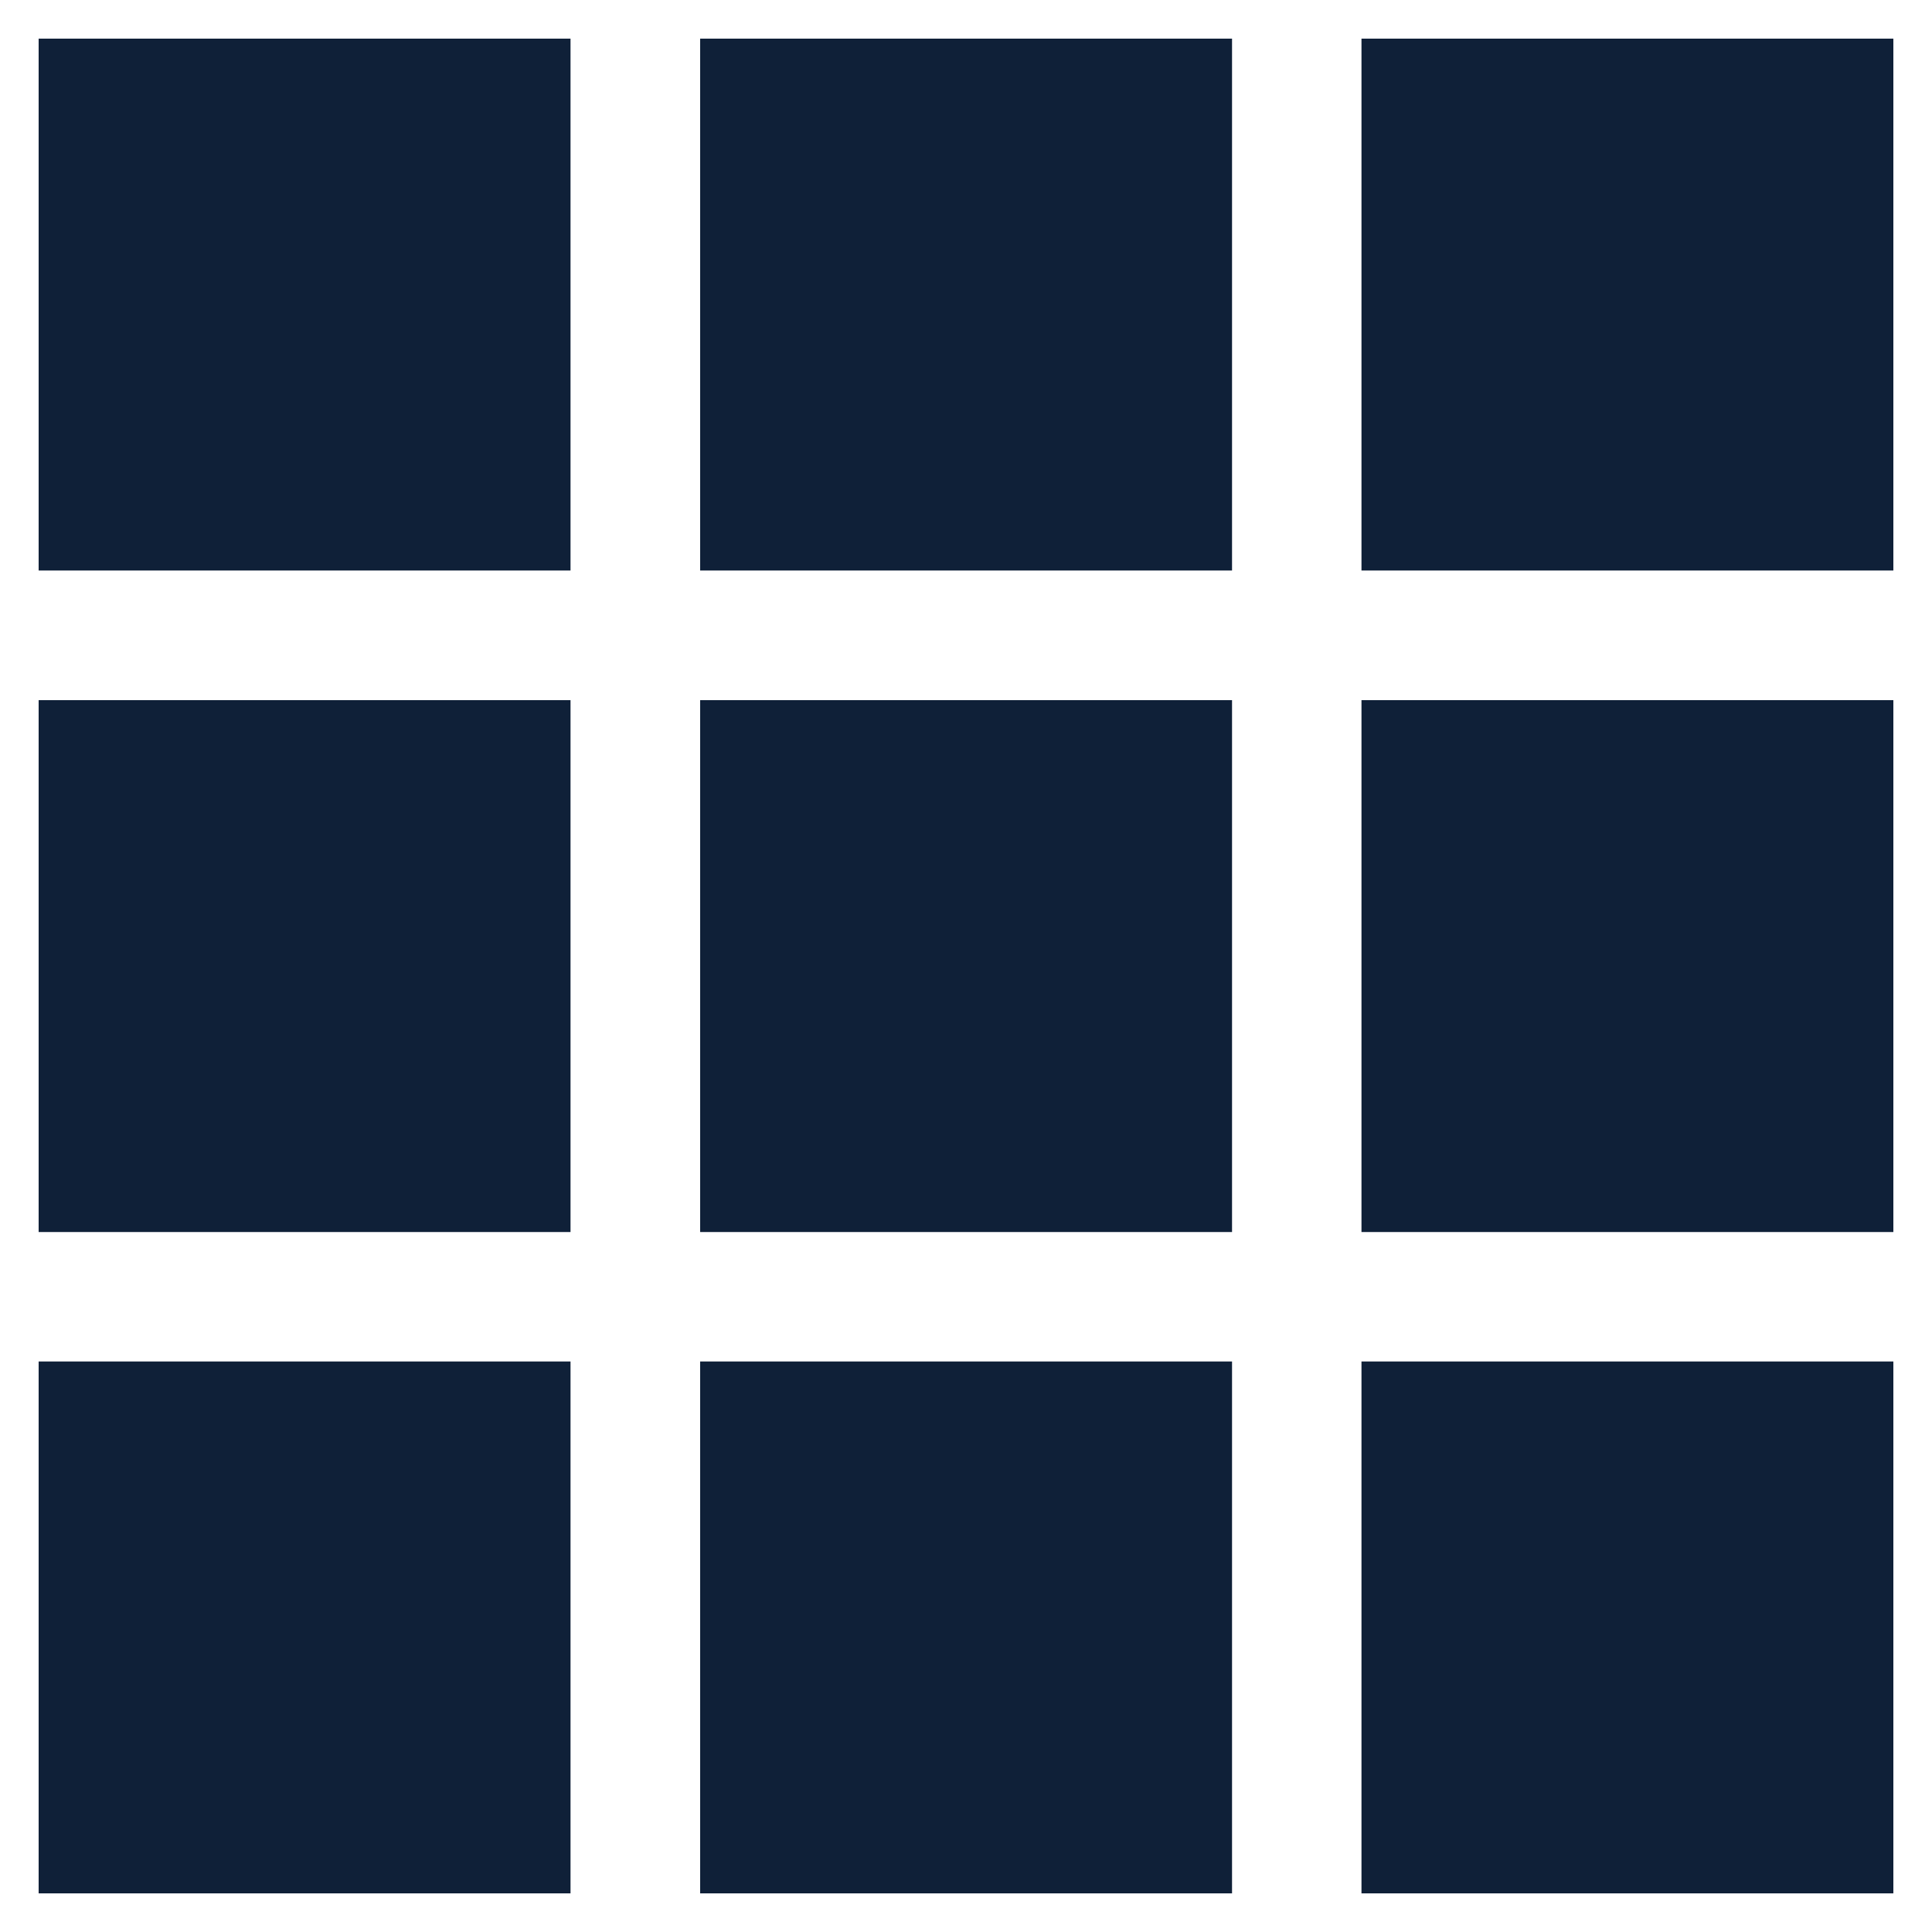 <svg id="Layer_1" data-name="Layer 1" xmlns="http://www.w3.org/2000/svg" viewBox="0 0 100 100"><defs><style>.cls-1{fill:#0f2038;}</style></defs><rect class="cls-1" x="2" y="2" width="27.53" height="27.53"/><rect class="cls-1" x="36.24" y="2" width="27.53" height="27.53"/><rect class="cls-1" x="70.47" y="2" width="27.53" height="27.53"/><rect class="cls-1" x="2" y="36.24" width="27.53" height="27.53"/><rect class="cls-1" x="36.24" y="36.24" width="27.53" height="27.53"/><rect class="cls-1" x="70.47" y="36.24" width="27.53" height="27.53"/><rect class="cls-1" x="2" y="70.47" width="27.53" height="27.53"/><rect class="cls-1" x="36.24" y="70.47" width="27.53" height="27.53"/><rect class="cls-1" x="70.47" y="70.47" width="27.53" height="27.53"/></svg>